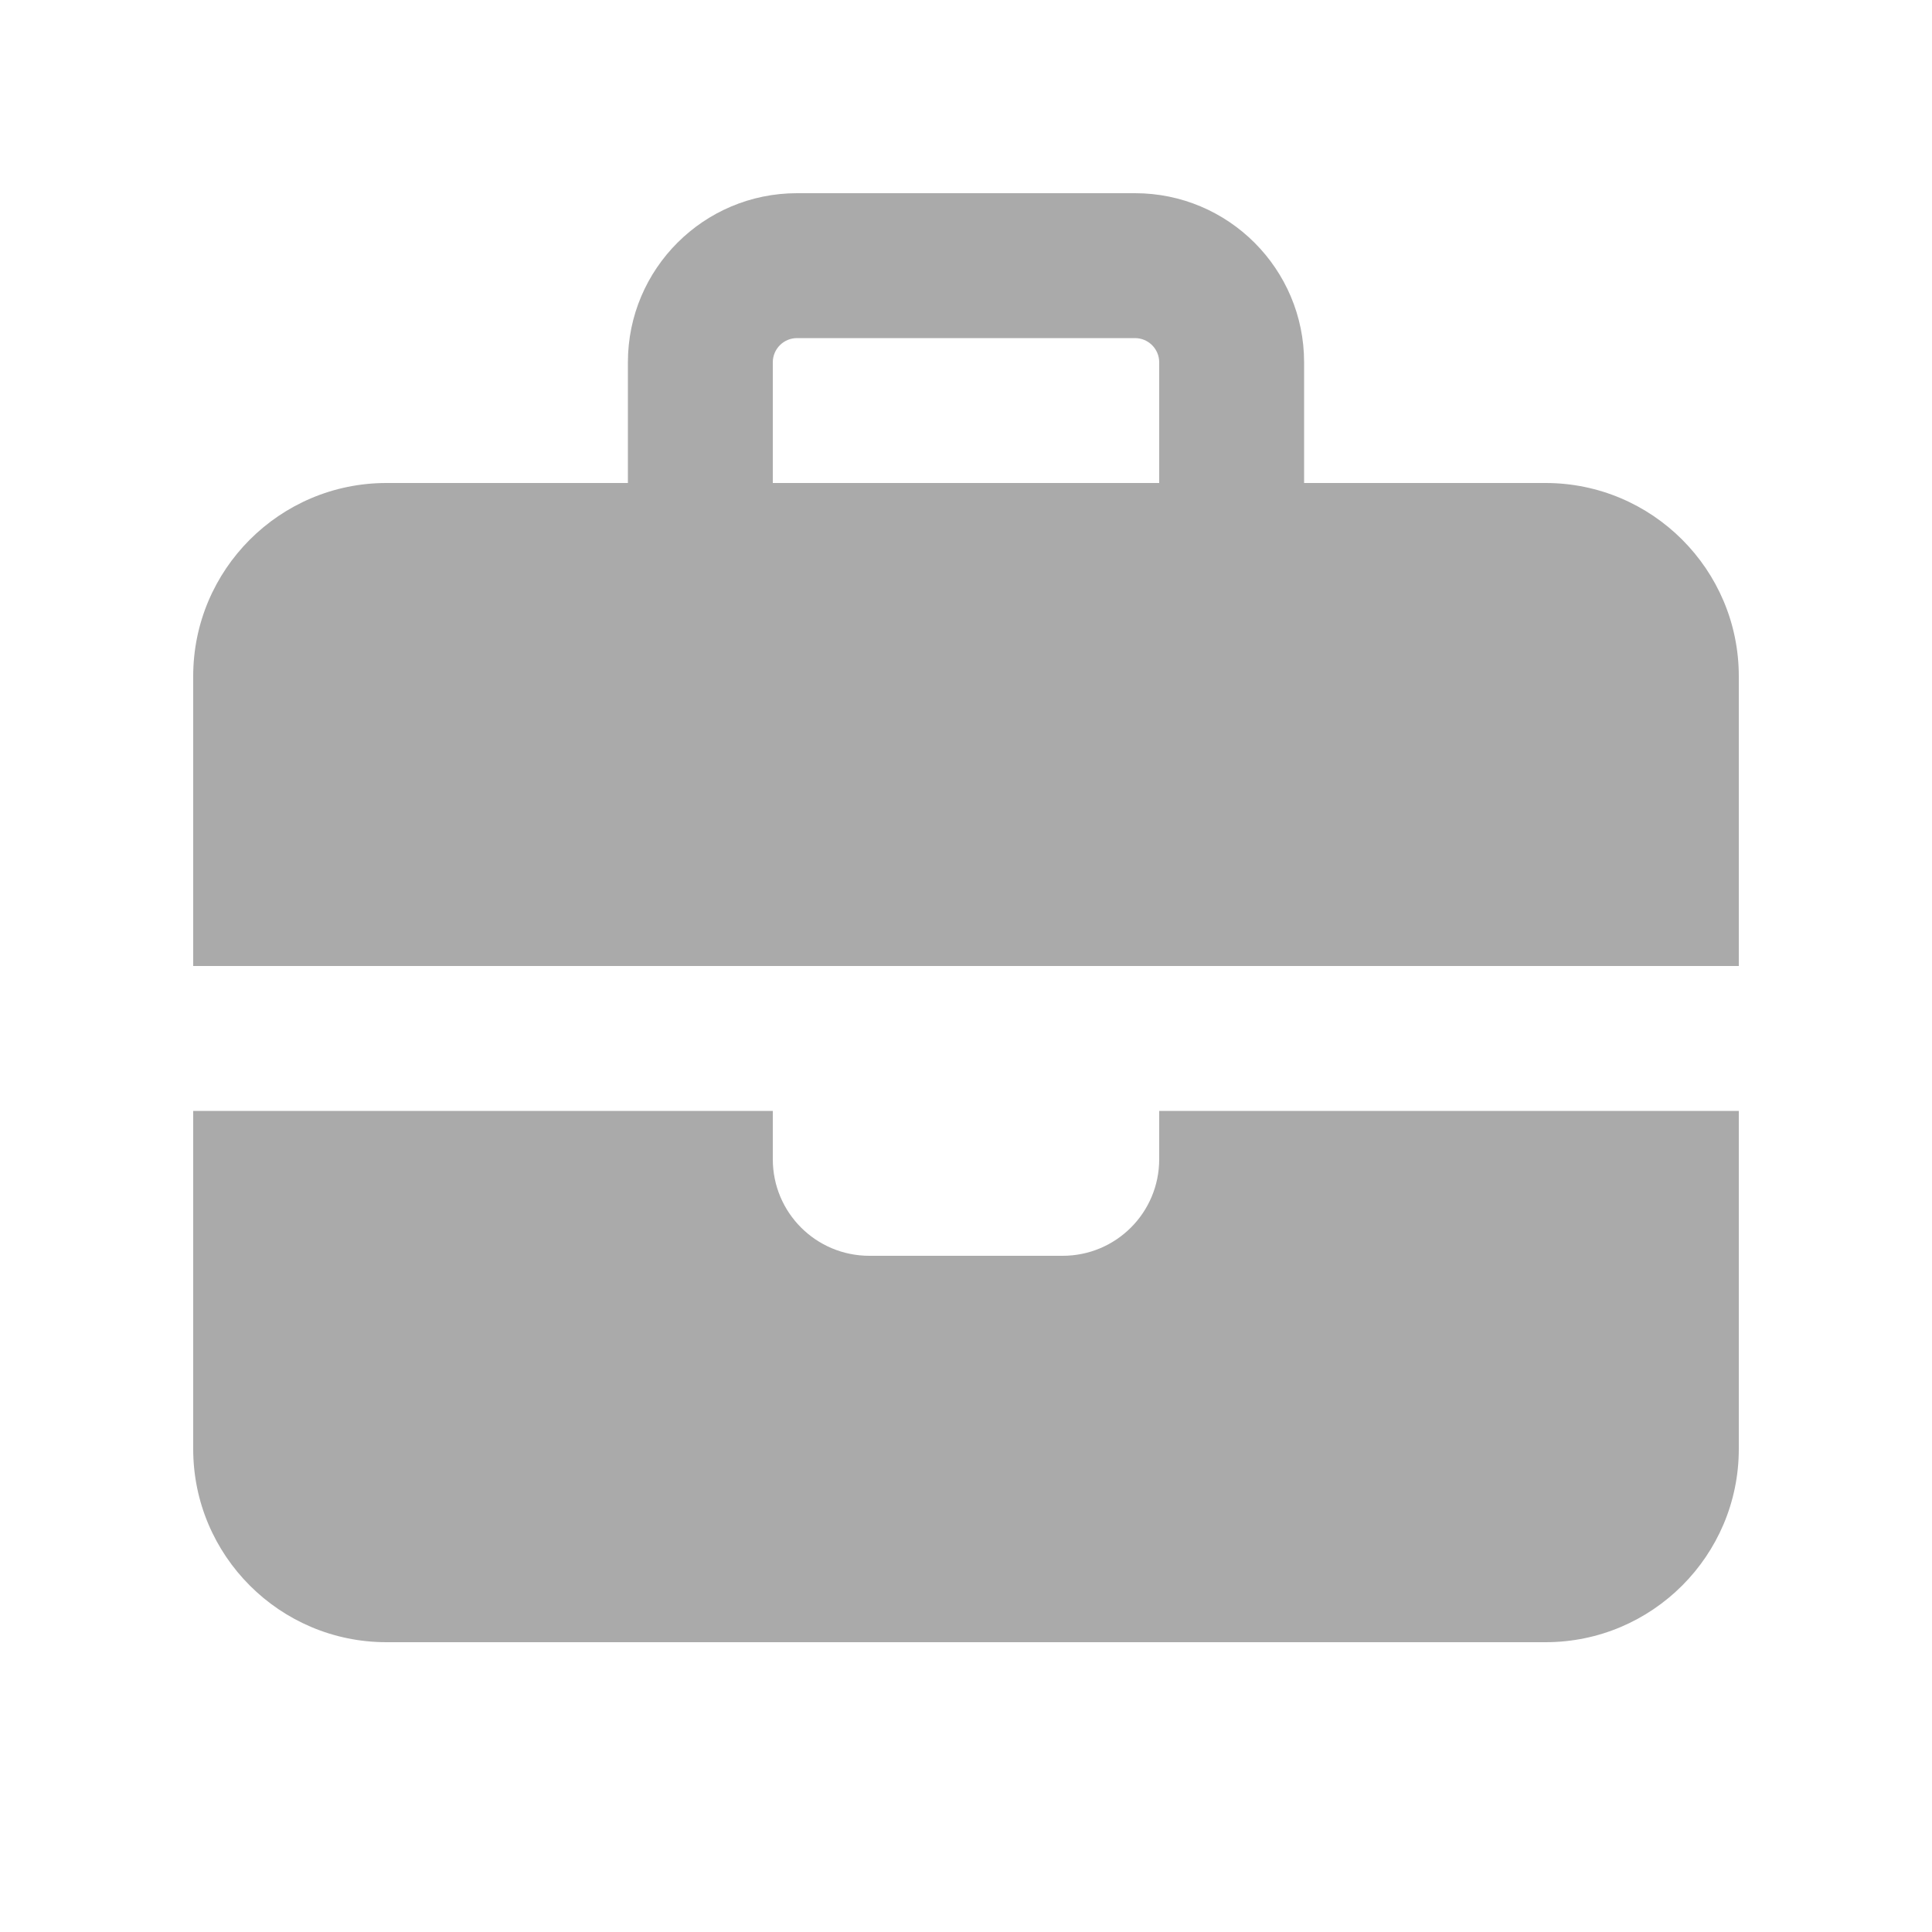 <?xml version="1.0" encoding="UTF-8"?> <svg xmlns="http://www.w3.org/2000/svg" width="24" height="24" viewBox="0 0 24 24" fill="none"><path d="M9.9 4.2H14.1C14.265 4.2 14.4 4.335 14.4 4.5V6H9.6V4.5C9.6 4.335 9.735 4.2 9.9 4.2ZM7.8 4.5V6H4.8C3.476 6 2.4 7.076 2.4 8.4V12H21.6V8.4C21.6 7.076 20.524 6 19.2 6H16.2V4.5C16.2 3.341 15.259 2.4 14.1 2.4H9.9C8.741 2.4 7.8 3.341 7.8 4.5ZM21.6 13.8H14.4V14.4C14.4 15.064 13.864 15.6 13.2 15.6H10.8C10.136 15.6 9.6 15.064 9.6 14.4V13.8H2.4V18C2.4 19.324 3.476 20.4 4.8 20.4H19.2C20.524 20.4 21.6 19.324 21.6 18V13.8Z" fill="#AAAAAA"></path></svg> 